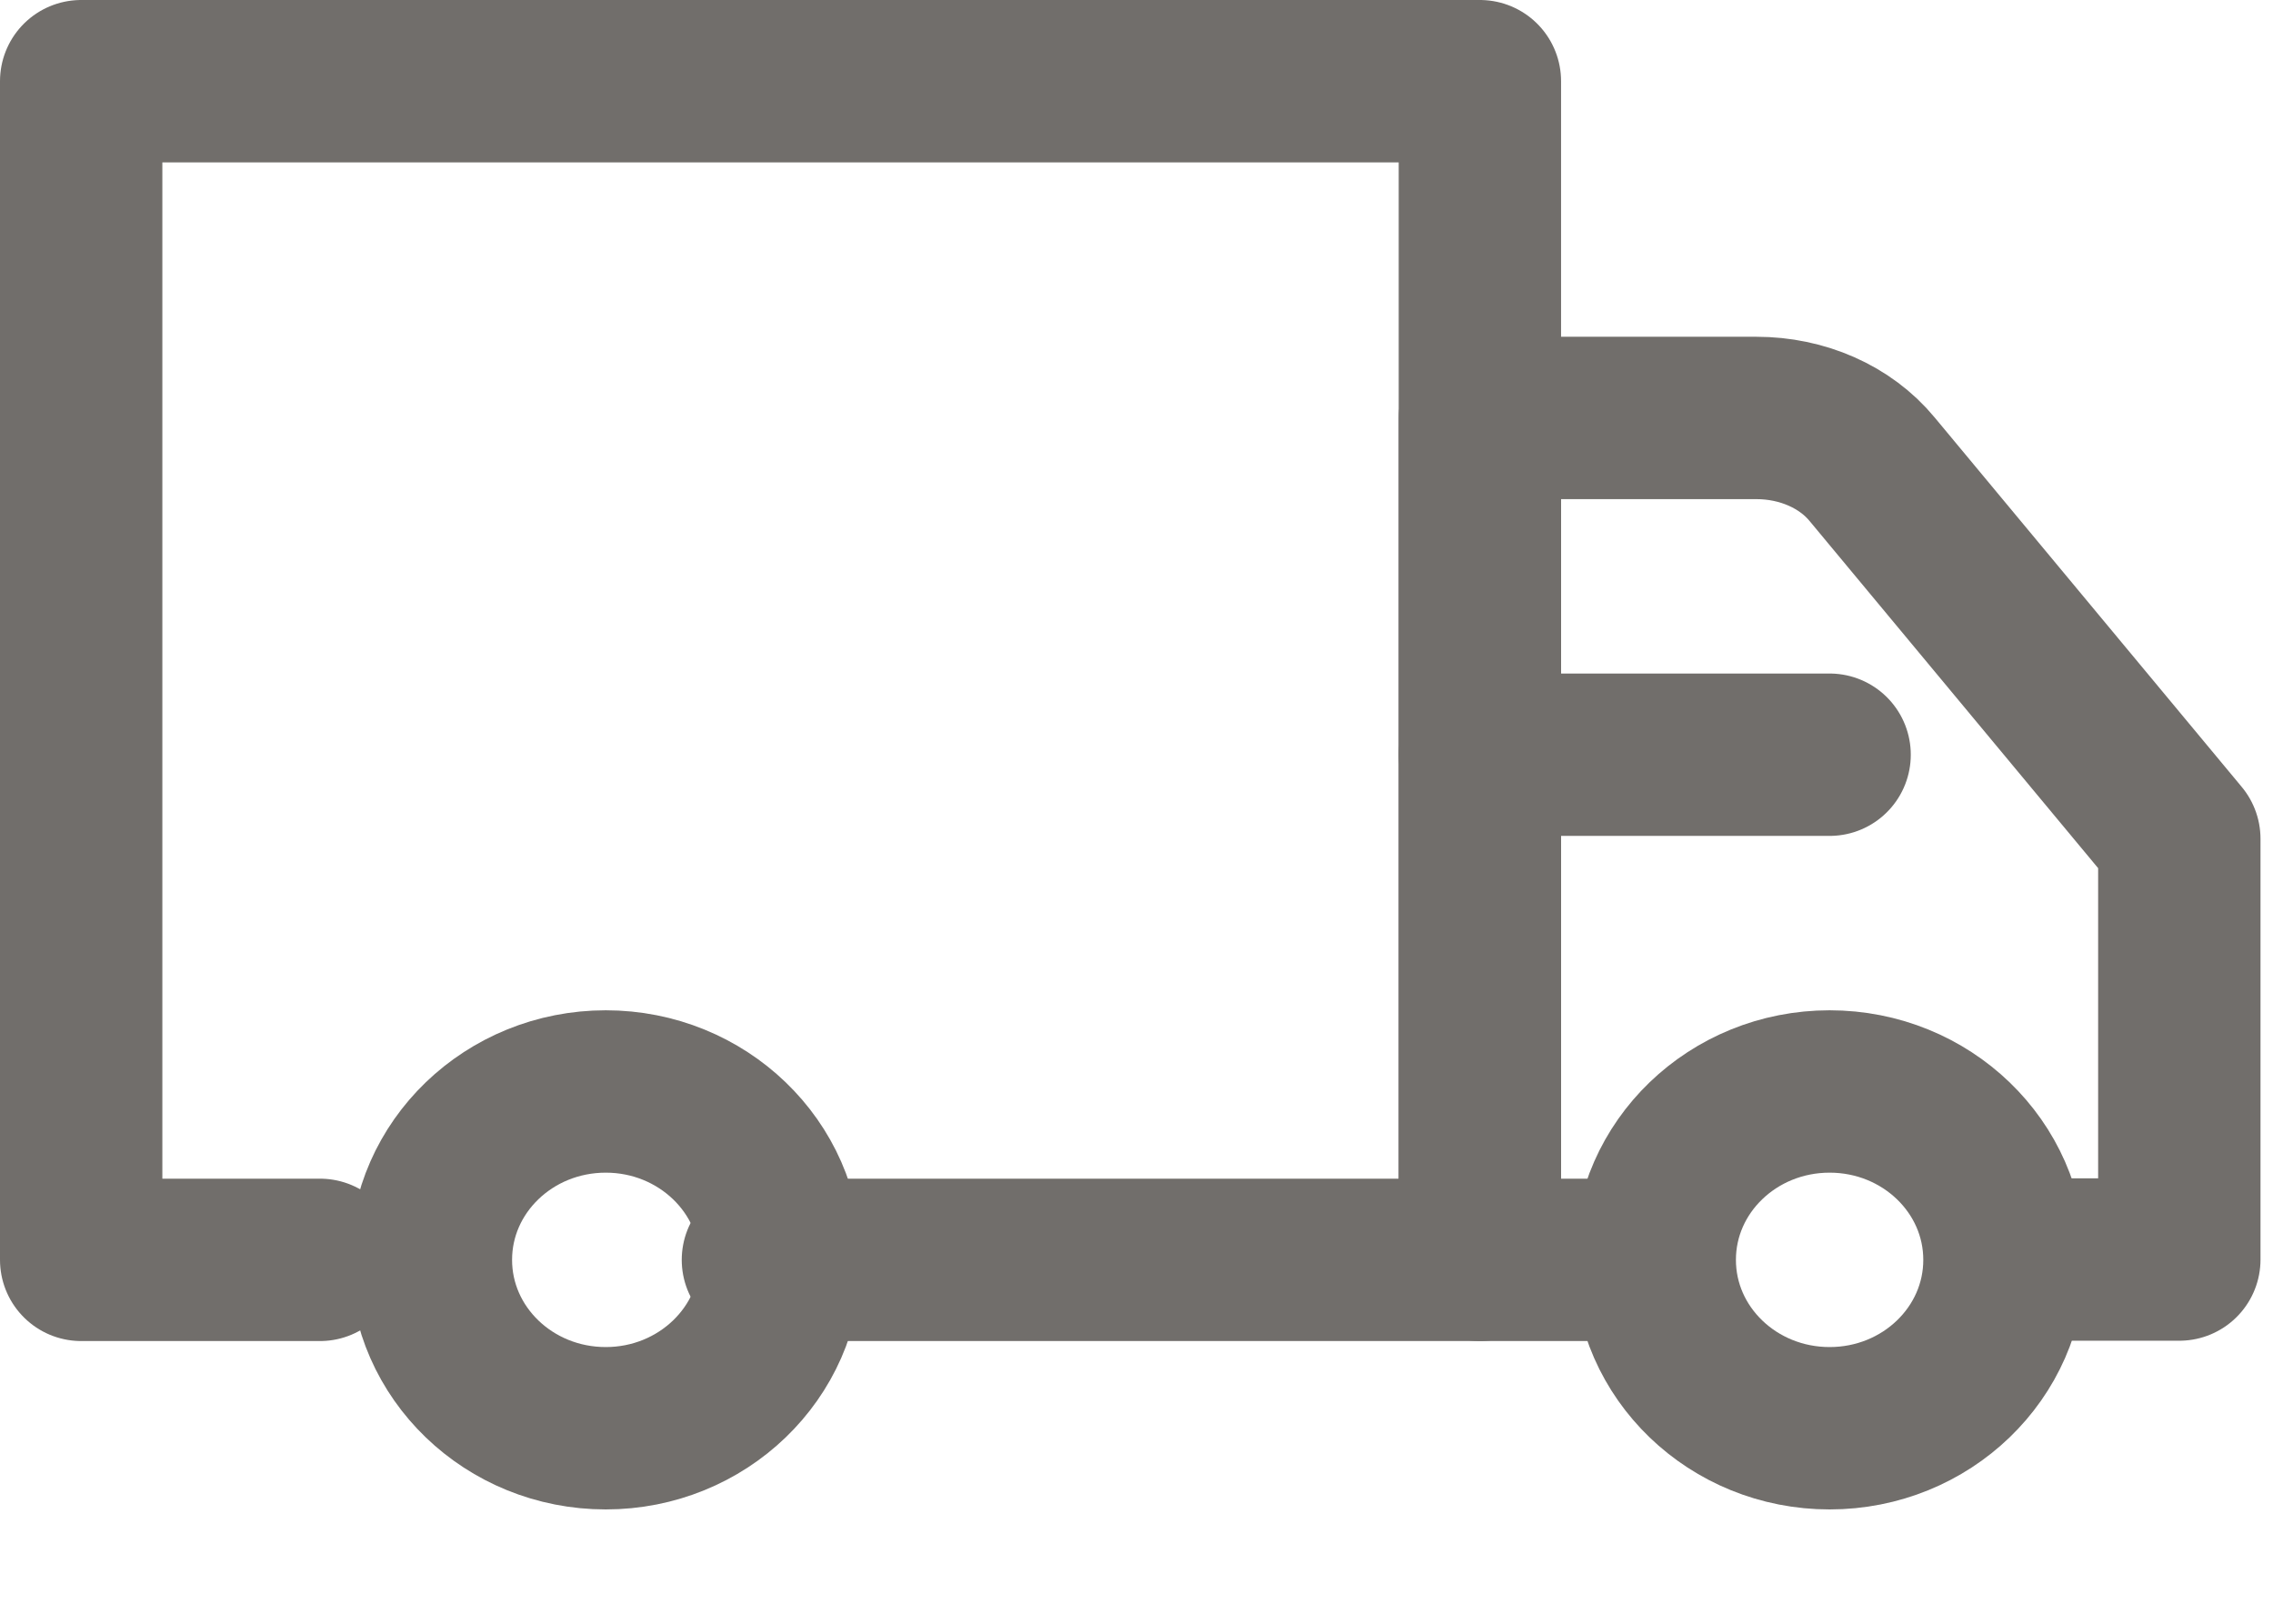 <svg width="14" height="10" viewBox="0 0 14 10" fill="none" xmlns="http://www.w3.org/2000/svg">
<path d="M3.731 8.796C4.325 8.796 4.808 8.332 4.808 7.759C4.808 7.186 4.325 6.722 3.731 6.722C3.136 6.722 2.654 7.186 2.654 7.759C2.654 8.332 3.136 8.796 3.731 8.796Z" stroke="#716E6B" stroke-linecap="round" stroke-linejoin="round"/>
<path d="M11.269 8.796C11.864 8.796 12.346 8.332 12.346 7.759C12.346 7.186 11.864 6.722 11.269 6.722C10.674 6.722 10.192 7.186 10.192 7.759C10.192 8.332 10.674 8.796 11.269 8.796Z" stroke="#716E6B" stroke-linecap="round" stroke-linejoin="round"/>
<path d="M1.971 7.759H0.5V0.5H9.115V7.759H4.699" stroke="#716E6B" stroke-linecap="round" stroke-linejoin="round"/>
<path d="M12.587 7.757H13.423V5.166L11.531 2.89C11.366 2.69 11.101 2.574 10.818 2.574H9.115V7.759H9.969" stroke="#716E6B" stroke-linecap="round" stroke-linejoin="round"/>
<path d="M9.115 4.648H11.269" stroke="#716E6B" stroke-linecap="round" stroke-linejoin="round"/>
</svg>
